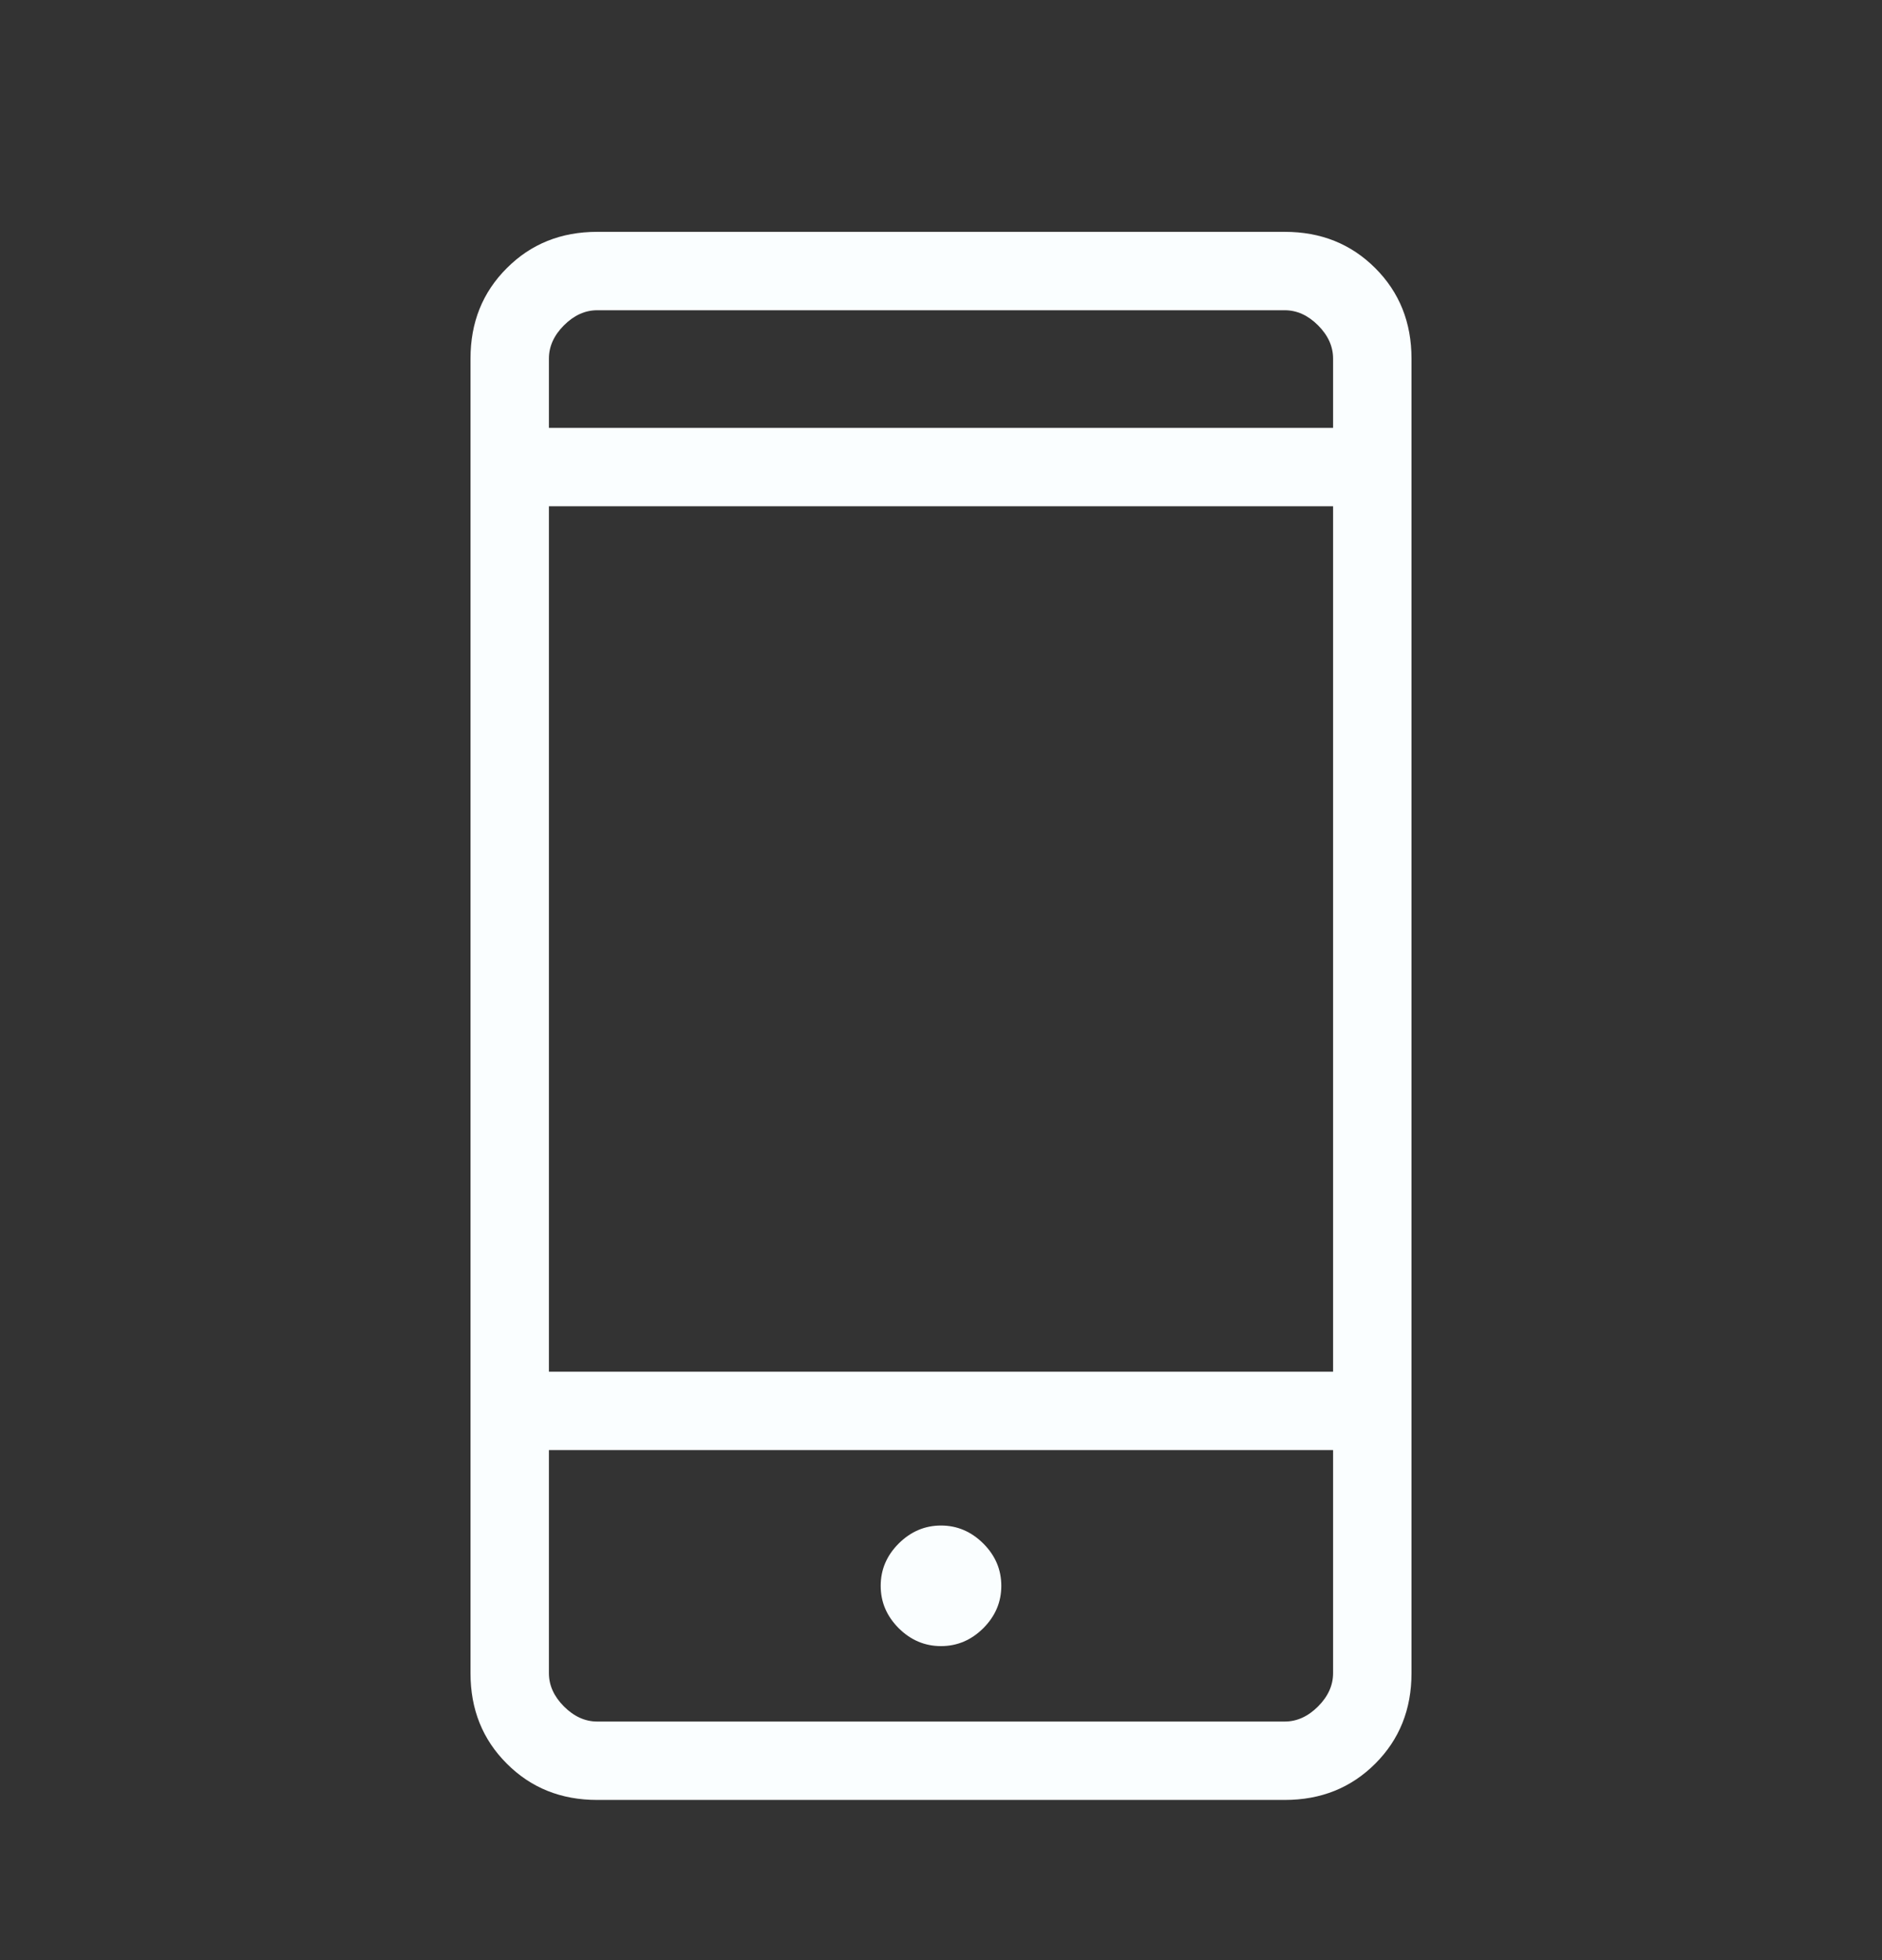 <svg width="24" height="25" viewBox="0 0 24 25" fill="none" xmlns="http://www.w3.org/2000/svg">
<rect x="0" y="0" width="24" height="25" fill="#333333" stroke="none"/>
<path d="M7.615 22.957C7.155 22.957 6.771 22.803 6.463 22.494C6.154 22.186 6 21.802 6 21.341V4.573C6 4.112 6.154 3.728 6.463 3.42C6.771 3.111 7.155 2.957 7.615 2.957H16.384C16.845 2.957 17.229 3.111 17.538 3.42C17.846 3.728 18 4.112 18 4.573V21.341C18 21.802 17.846 22.186 17.538 22.494C17.229 22.803 16.845 22.957 16.384 22.957H7.615ZM7 18.495V21.341C7 21.495 7.064 21.637 7.192 21.765C7.32 21.893 7.462 21.957 7.615 21.957H16.384C16.538 21.957 16.68 21.893 16.808 21.765C16.936 21.637 17 21.495 17 21.341V18.495H7ZM12 20.995C12.206 20.995 12.386 20.919 12.54 20.766C12.693 20.612 12.769 20.433 12.769 20.226C12.769 20.02 12.693 19.84 12.54 19.687C12.386 19.534 12.206 19.457 12 19.457C11.794 19.457 11.614 19.534 11.46 19.687C11.307 19.84 11.231 20.02 11.231 20.226C11.231 20.433 11.307 20.612 11.46 20.766C11.614 20.919 11.794 20.995 12 20.995ZM7 17.495H17V6.457H7V17.495ZM7 5.457H17V4.573C17 4.419 16.936 4.277 16.808 4.149C16.68 4.021 16.538 3.957 16.384 3.957H7.615C7.462 3.957 7.32 4.021 7.192 4.149C7.064 4.277 7 4.419 7 4.573V5.457Z" fill="#FAFEFF"/>
</svg>
